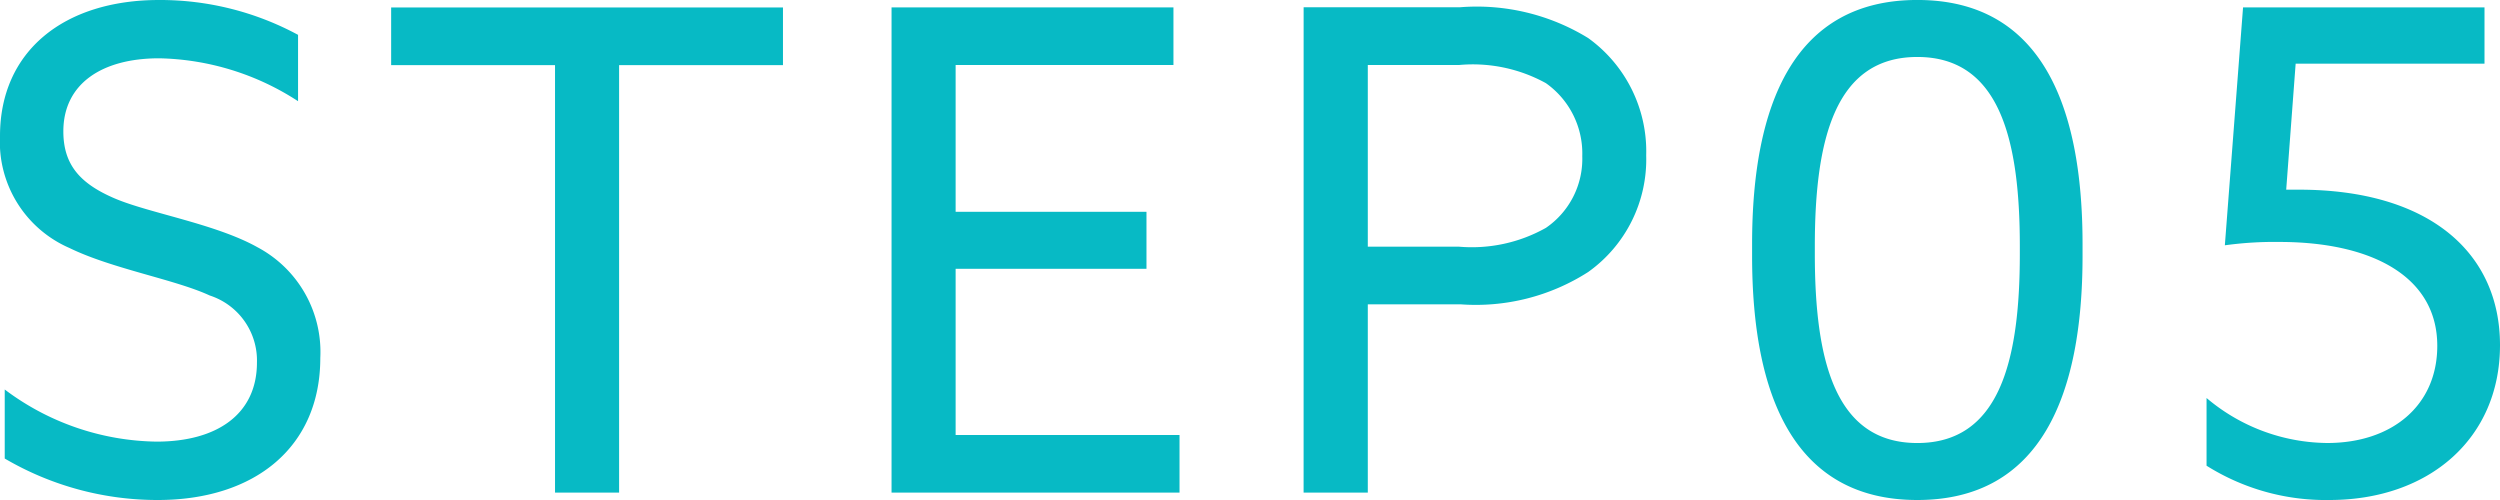 <svg xmlns="http://www.w3.org/2000/svg" width="100" height="20" viewBox="0 0 100 20">
  <path id="step05" d="M1.477-5v2.761A12.073,12.073,0,0,0,7.6-.58c3.885,0,6.5-2.118,6.5-5.684a4.743,4.743,0,0,0-2.509-4.424c-1.673-.938-4.343-1.367-5.719-1.957s-2.05-1.34-2.05-2.681c0-1.9,1.538-2.922,3.831-2.922a10.536,10.536,0,0,1,5.557,1.716v-2.654A11.62,11.62,0,0,0,7.654-20.58c-3.8,0-6.366,2.038-6.366,5.442A4.624,4.624,0,0,0,4.067-10.66c1.7.831,4.235,1.26,5.611,1.9a2.734,2.734,0,0,1,1.888,2.681c0,2.064-1.592,3.164-4.019,3.164A10.319,10.319,0,0,1,1.477-5ZM23.489-.875h2.563v-17.1h6.555v-2.306H16.934v2.306h6.555Zm13.461,0H48.469V-3.181H39.513V-9.829h7.634v-2.279H39.513v-5.871h8.713v-2.306H36.95Zm16.482,0H56V-8.408h3.7A8.329,8.329,0,0,0,64.816-9.7a5.53,5.53,0,0,0,2.32-4.665,5.581,5.581,0,0,0-2.32-4.692,8.512,8.512,0,0,0-5.125-1.233H53.433ZM56-10.714v-7.265h3.642a6.055,6.055,0,0,1,3.48.724,3.443,3.443,0,0,1,1.457,2.922,3.345,3.345,0,0,1-1.457,2.869,6.046,6.046,0,0,1-3.48.751ZM77.981-.58c4.937,0,6.609-4.182,6.609-9.759v-.483c0-5.576-1.673-9.759-6.609-9.759s-6.609,4.182-6.609,9.759v.483C71.372-4.762,73.044-.58,77.981-.58Zm0-2.279c-3.264,0-4.1-3.244-4.1-7.56v-.322c0-4.316.836-7.56,4.1-7.56s4.1,3.244,4.1,7.56v.322C82.081-6.1,81.245-2.859,77.981-2.859Zm22.687-15.174v-2.252H91.01l-.728,9.517a14.5,14.5,0,0,1,2.185-.134c3.669,0,6.312,1.367,6.312,4.155,0,2.386-1.807,3.887-4.4,3.887a7.567,7.567,0,0,1-4.829-1.8v2.708A8.947,8.947,0,0,0,94.463-.58c3.992,0,6.825-2.466,6.825-6.193,0-3.7-2.832-6.22-8.039-6.22h-.513l.378-5.04Z" transform="translate(-1.288 20.58)" fill="#07bac5"/>
</svg>
